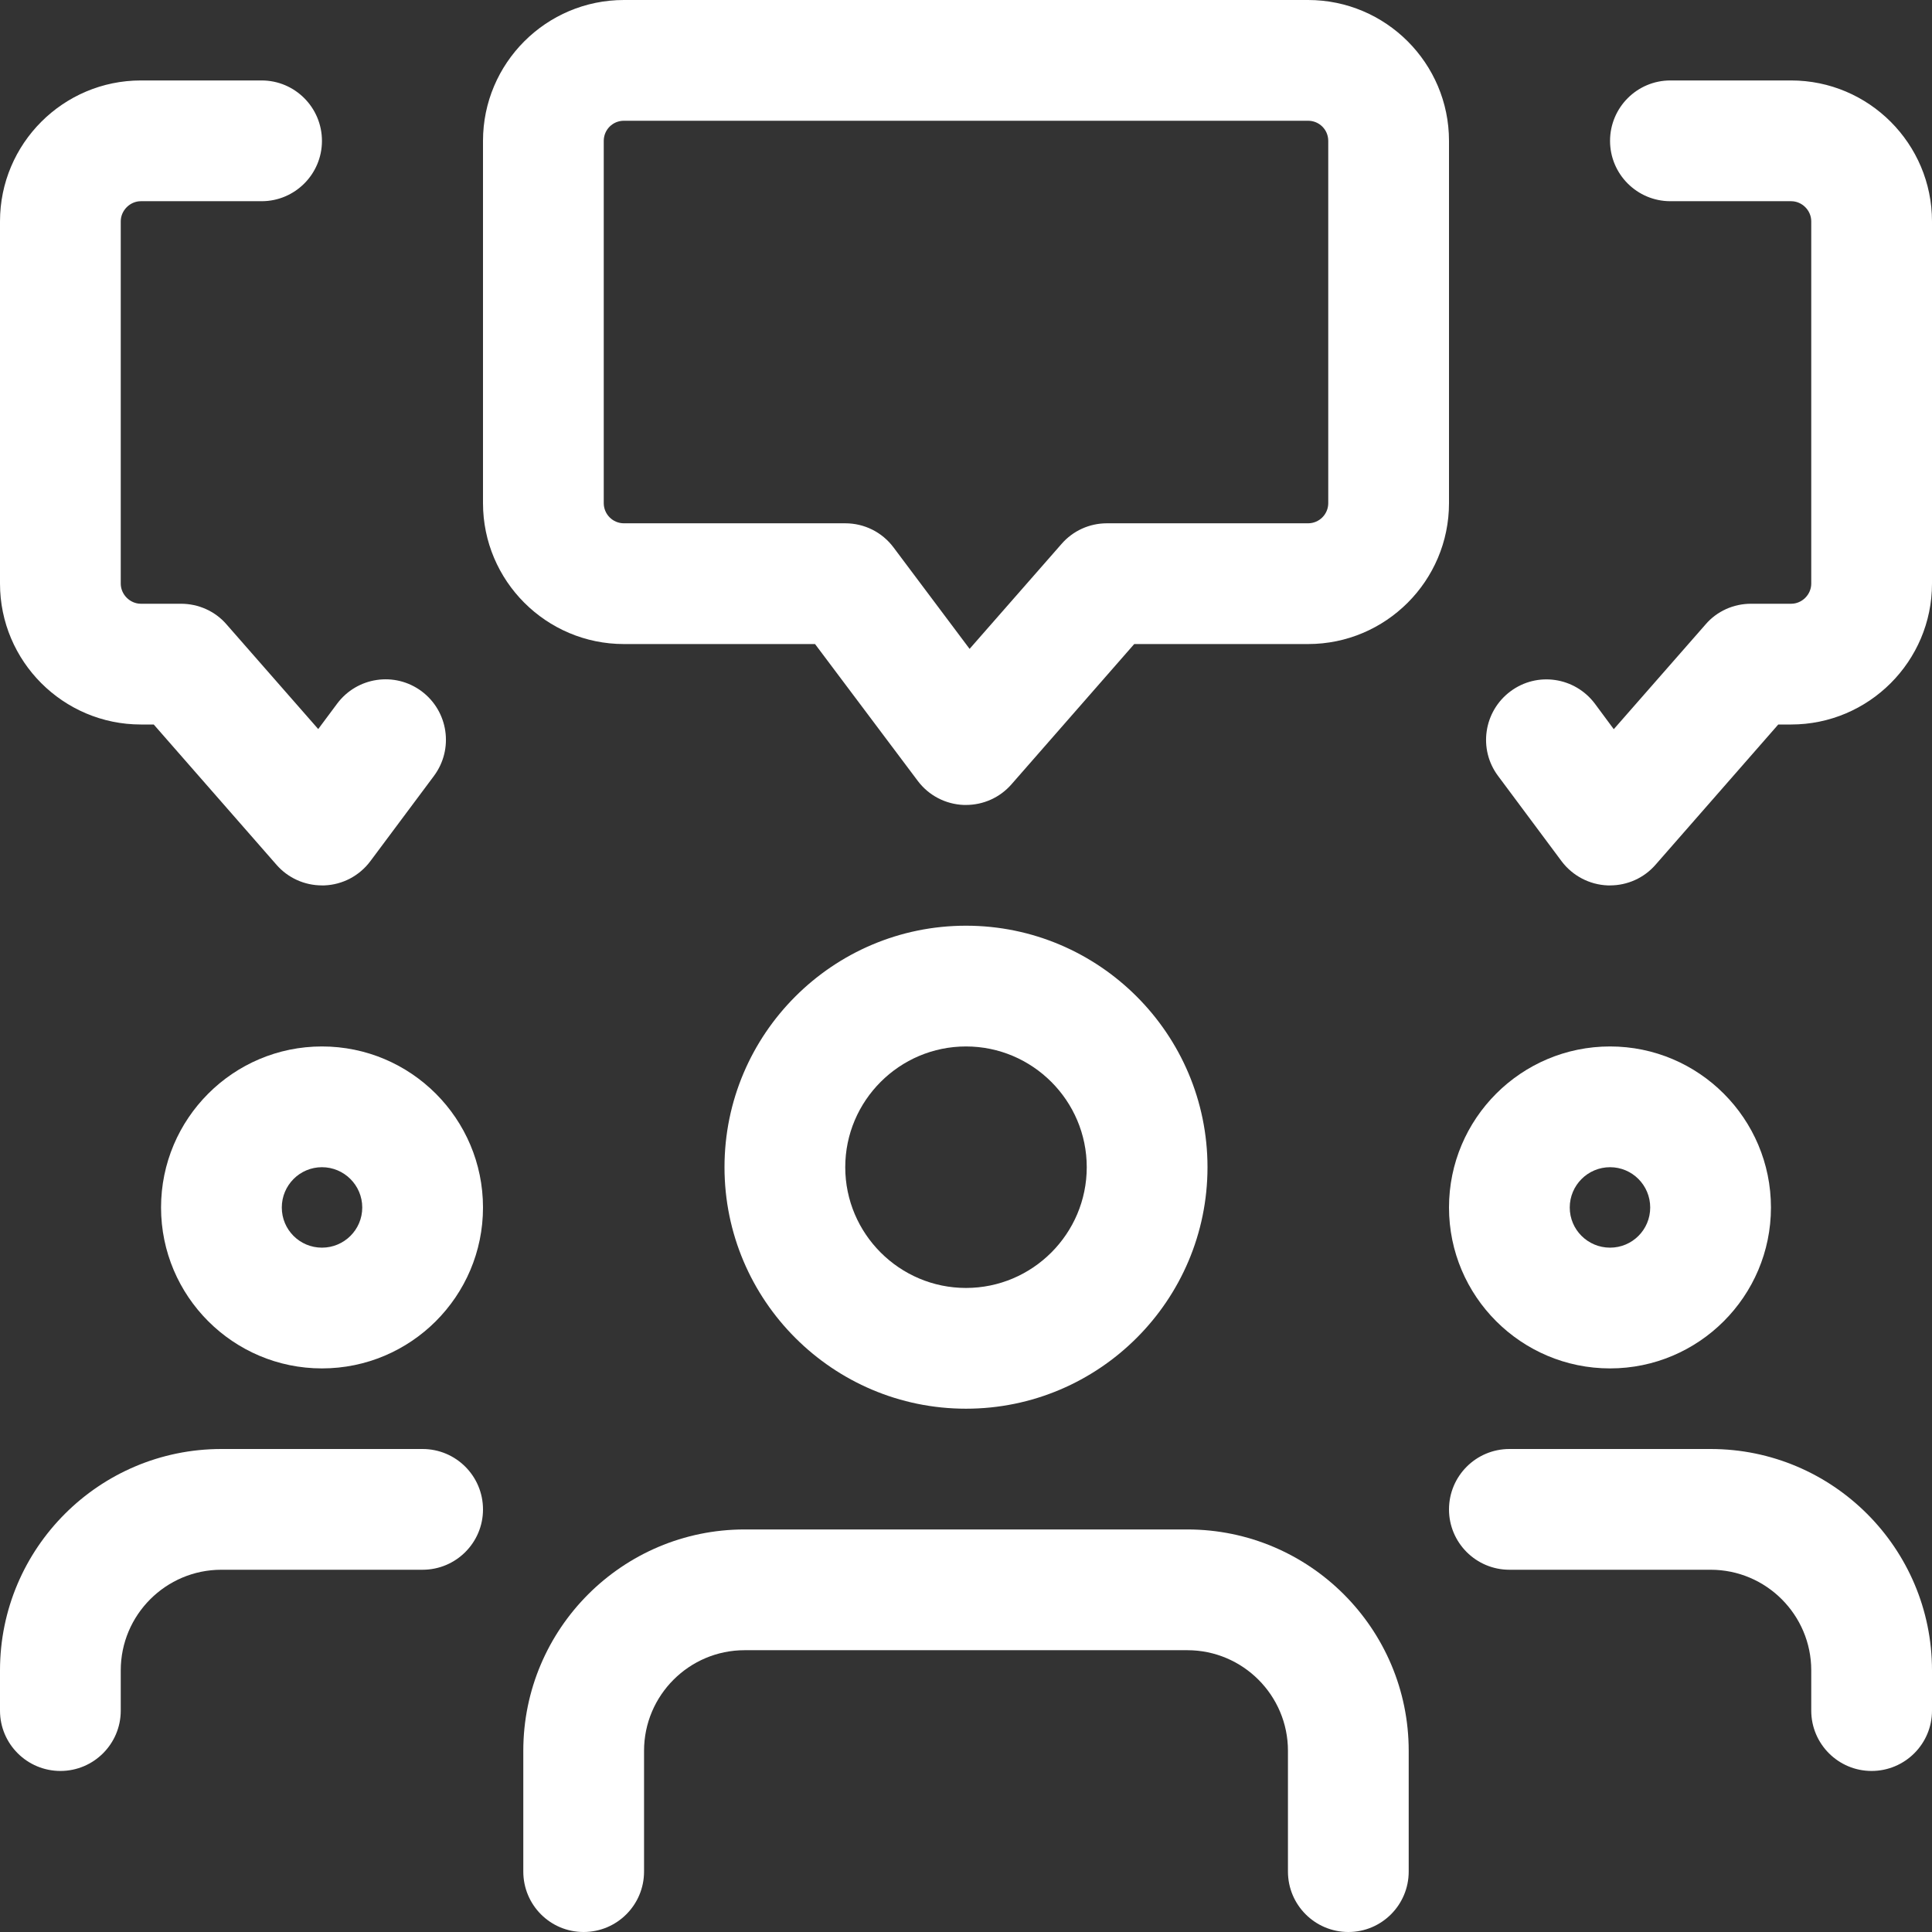 <svg width="14" height="14" viewBox="0 0 14 14" fill="none" xmlns="http://www.w3.org/2000/svg">
<rect x="0" y="0" width="14" height="14" fill="#333333" stroke="none"/>
<g clip-path="url(#clip0)">
<path d="M7 5.833C6.995 5.833 6.989 5.833 6.984 5.833C6.852 5.828 6.729 5.764 6.65 5.658L5.906 4.667H4.521C3.958 4.667 3.5 4.209 3.5 3.646V1.021C3.5 0.458 3.958 0 4.521 0H9.479C10.042 0 10.5 0.458 10.5 1.021V3.646C10.5 4.209 10.042 4.667 9.479 4.667H8.219L7.329 5.684C7.246 5.779 7.126 5.833 7 5.833ZM4.521 0.875C4.44 0.875 4.375 0.94 4.375 1.021V3.646C4.375 3.726 4.44 3.792 4.521 3.792H6.125C6.263 3.792 6.392 3.856 6.475 3.967L7.026 4.702L7.692 3.942C7.775 3.846 7.895 3.792 8.021 3.792H9.479C9.56 3.792 9.625 3.726 9.625 3.646V1.021C9.625 0.94 9.56 0.875 9.479 0.875H4.521Z" fill="white"/>
<path d="M11.667 6.416C11.661 6.416 11.655 6.416 11.65 6.416C11.518 6.411 11.395 6.346 11.316 6.241L10.855 5.622C10.711 5.429 10.751 5.155 10.945 5.01C11.139 4.865 11.412 4.906 11.557 5.099L11.694 5.284L12.359 4.525C12.441 4.429 12.562 4.375 12.688 4.375H12.979C13.059 4.375 13.125 4.308 13.125 4.229V1.604C13.125 1.525 13.059 1.458 12.979 1.458H12.104C11.863 1.458 11.667 1.262 11.667 1.021C11.667 0.779 11.863 0.583 12.104 0.583H12.979C13.542 0.583 14 1.041 14 1.604V4.229C14 4.792 13.542 5.25 12.979 5.25H12.886L11.996 6.267C11.913 6.362 11.793 6.416 11.667 6.416Z" fill="white"/>
<path d="M2.333 6.416C2.207 6.416 2.087 6.362 2.004 6.267L1.114 5.25H1.021C0.458 5.25 0 4.792 0 4.229V1.604C0 1.041 0.458 0.583 1.021 0.583H1.896C2.137 0.583 2.333 0.779 2.333 1.021C2.333 1.262 2.137 1.458 1.896 1.458H1.021C0.942 1.458 0.875 1.525 0.875 1.604V4.229C0.875 4.308 0.942 4.375 1.021 4.375H1.312C1.438 4.375 1.559 4.429 1.641 4.524L2.306 5.283L2.443 5.099C2.588 4.905 2.861 4.865 3.055 5.009C3.249 5.154 3.289 5.428 3.145 5.622L2.684 6.24C2.605 6.346 2.483 6.411 2.35 6.416C2.345 6.416 2.339 6.416 2.333 6.416Z" fill="white"/>
<path d="M11.667 9.916C11.023 9.916 10.5 9.393 10.5 8.75C10.5 8.106 11.023 7.583 11.667 7.583C12.31 7.583 12.833 8.106 12.833 8.75C12.833 9.393 12.31 9.916 11.667 9.916ZM11.667 8.458C11.506 8.458 11.375 8.589 11.375 8.75C11.375 8.911 11.506 9.041 11.667 9.041C11.828 9.041 11.958 8.911 11.958 8.75C11.958 8.589 11.828 8.458 11.667 8.458Z" fill="white"/>
<path d="M13.562 12.833C13.321 12.833 13.125 12.637 13.125 12.396V12.104C13.125 11.702 12.798 11.375 12.396 11.375H10.938C10.696 11.375 10.5 11.179 10.5 10.938C10.5 10.696 10.696 10.5 10.938 10.5H12.396C13.281 10.5 14 11.219 14 12.104V12.396C14 12.637 13.804 12.833 13.562 12.833Z" fill="white"/>
<path d="M2.333 9.916C1.69 9.916 1.167 9.393 1.167 8.75C1.167 8.106 1.69 7.583 2.333 7.583C2.977 7.583 3.5 8.106 3.5 8.75C3.5 9.393 2.977 9.916 2.333 9.916ZM2.333 8.458C2.172 8.458 2.042 8.589 2.042 8.75C2.042 8.911 2.172 9.041 2.333 9.041C2.494 9.041 2.625 8.911 2.625 8.75C2.625 8.589 2.494 8.458 2.333 8.458Z" fill="white"/>
<path d="M0.438 12.833C0.196 12.833 0 12.637 0 12.396V12.104C0 11.219 0.719 10.5 1.604 10.5H3.062C3.304 10.5 3.5 10.696 3.5 10.938C3.5 11.179 3.304 11.375 3.062 11.375H1.604C1.202 11.375 0.875 11.702 0.875 12.104V12.396C0.875 12.637 0.679 12.833 0.438 12.833Z" fill="white"/>
<path d="M7 10.208C6.035 10.208 5.25 9.423 5.25 8.458C5.25 7.493 6.035 6.708 7 6.708C7.965 6.708 8.75 7.493 8.75 8.458C8.75 9.423 7.965 10.208 7 10.208ZM7 7.583C6.518 7.583 6.125 7.976 6.125 8.458C6.125 8.94 6.518 9.333 7 9.333C7.482 9.333 7.875 8.94 7.875 8.458C7.875 7.976 7.482 7.583 7 7.583Z" fill="white"/>
<path d="M9.771 14C9.529 14 9.333 13.804 9.333 13.562V12.687C9.333 12.285 9.006 11.958 8.604 11.958H5.396C4.994 11.958 4.667 12.285 4.667 12.687V13.562C4.667 13.804 4.471 14 4.229 14C3.987 14 3.792 13.804 3.792 13.562V12.687C3.792 11.802 4.511 11.083 5.396 11.083H8.604C9.489 11.083 10.208 11.802 10.208 12.687V13.562C10.208 13.804 10.012 14 9.771 14Z" fill="white"/>
</g>
<defs>
<clipPath id="clip0">
<rect width="14" height="14" fill="white"/>
</clipPath>
</defs>
</svg>

